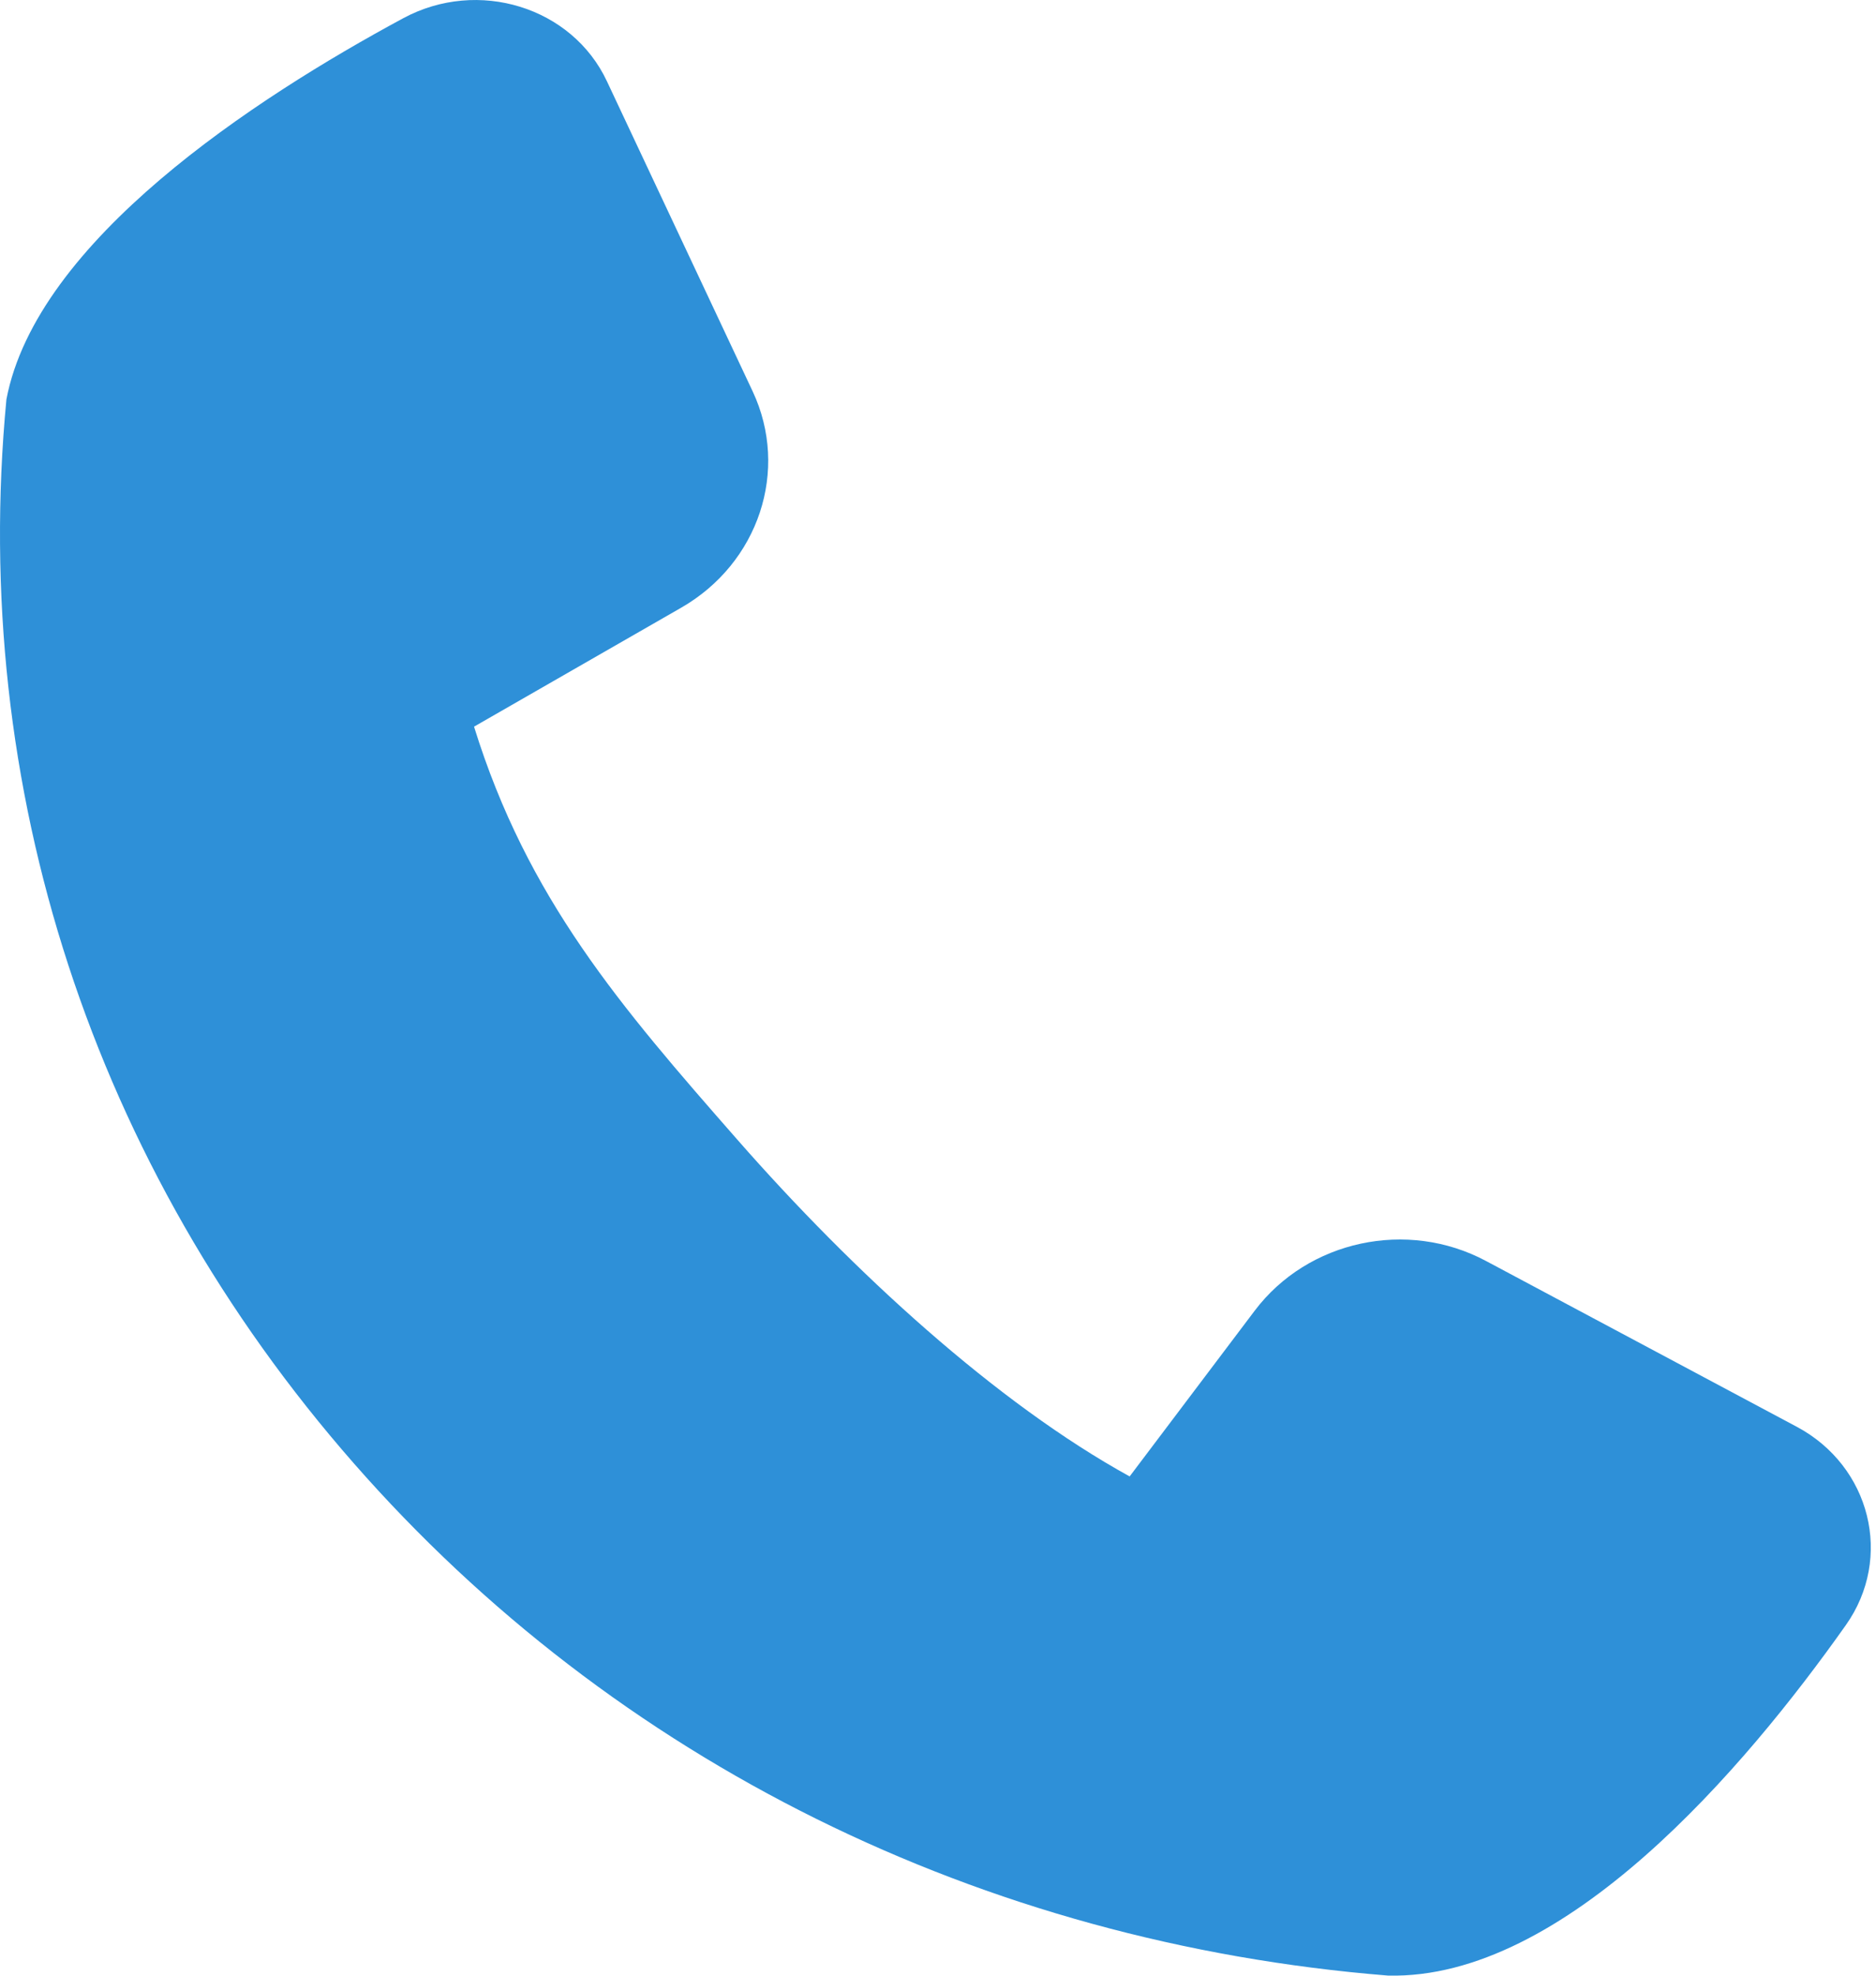 <?xml version="1.0" encoding="UTF-8"?>
<svg width="19px" height="20px" viewBox="0 0 19 20" version="1.1" xmlns="http://www.w3.org/2000/svg" xmlns:xlink="http://www.w3.org/1999/xlink">
    <title>Stroke 1</title>
    <g id="Page-1" stroke="none" stroke-width="1" fill="none" fill-rule="evenodd">
        <g id="Home" transform="translate(-1564, -34)" fill="#2E90D8">
            <g id="Group-9" transform="translate(1564, 33)">
                <path d="M18.197,15.443 L15.05,13.765 C14.253,13.339 13.245,13.556 12.707,14.269 L11.441,15.946 C10.093,15.204 8.644,13.878 7.467,12.536 C6.28,11.183 5.342,10.097 4.801,8.356 L6.897,7.153 C7.685,6.702 7.997,5.759 7.623,4.962 L6.147,1.823 C5.794,1.07 4.841,0.777 4.085,1.184 C2.574,1.998 0.37,3.438 0.065,5.043 C-0.309,8.973 0.94,12.799 3.584,15.814 C6.227,18.83 9.944,20.668 14.058,20.999 C15.847,21.042 17.669,18.902 18.694,17.452 C19.178,16.769 18.945,15.842 18.197,15.443 Z" id="Stroke-1"></path>
            </g>
        </g>
    </g>
</svg>